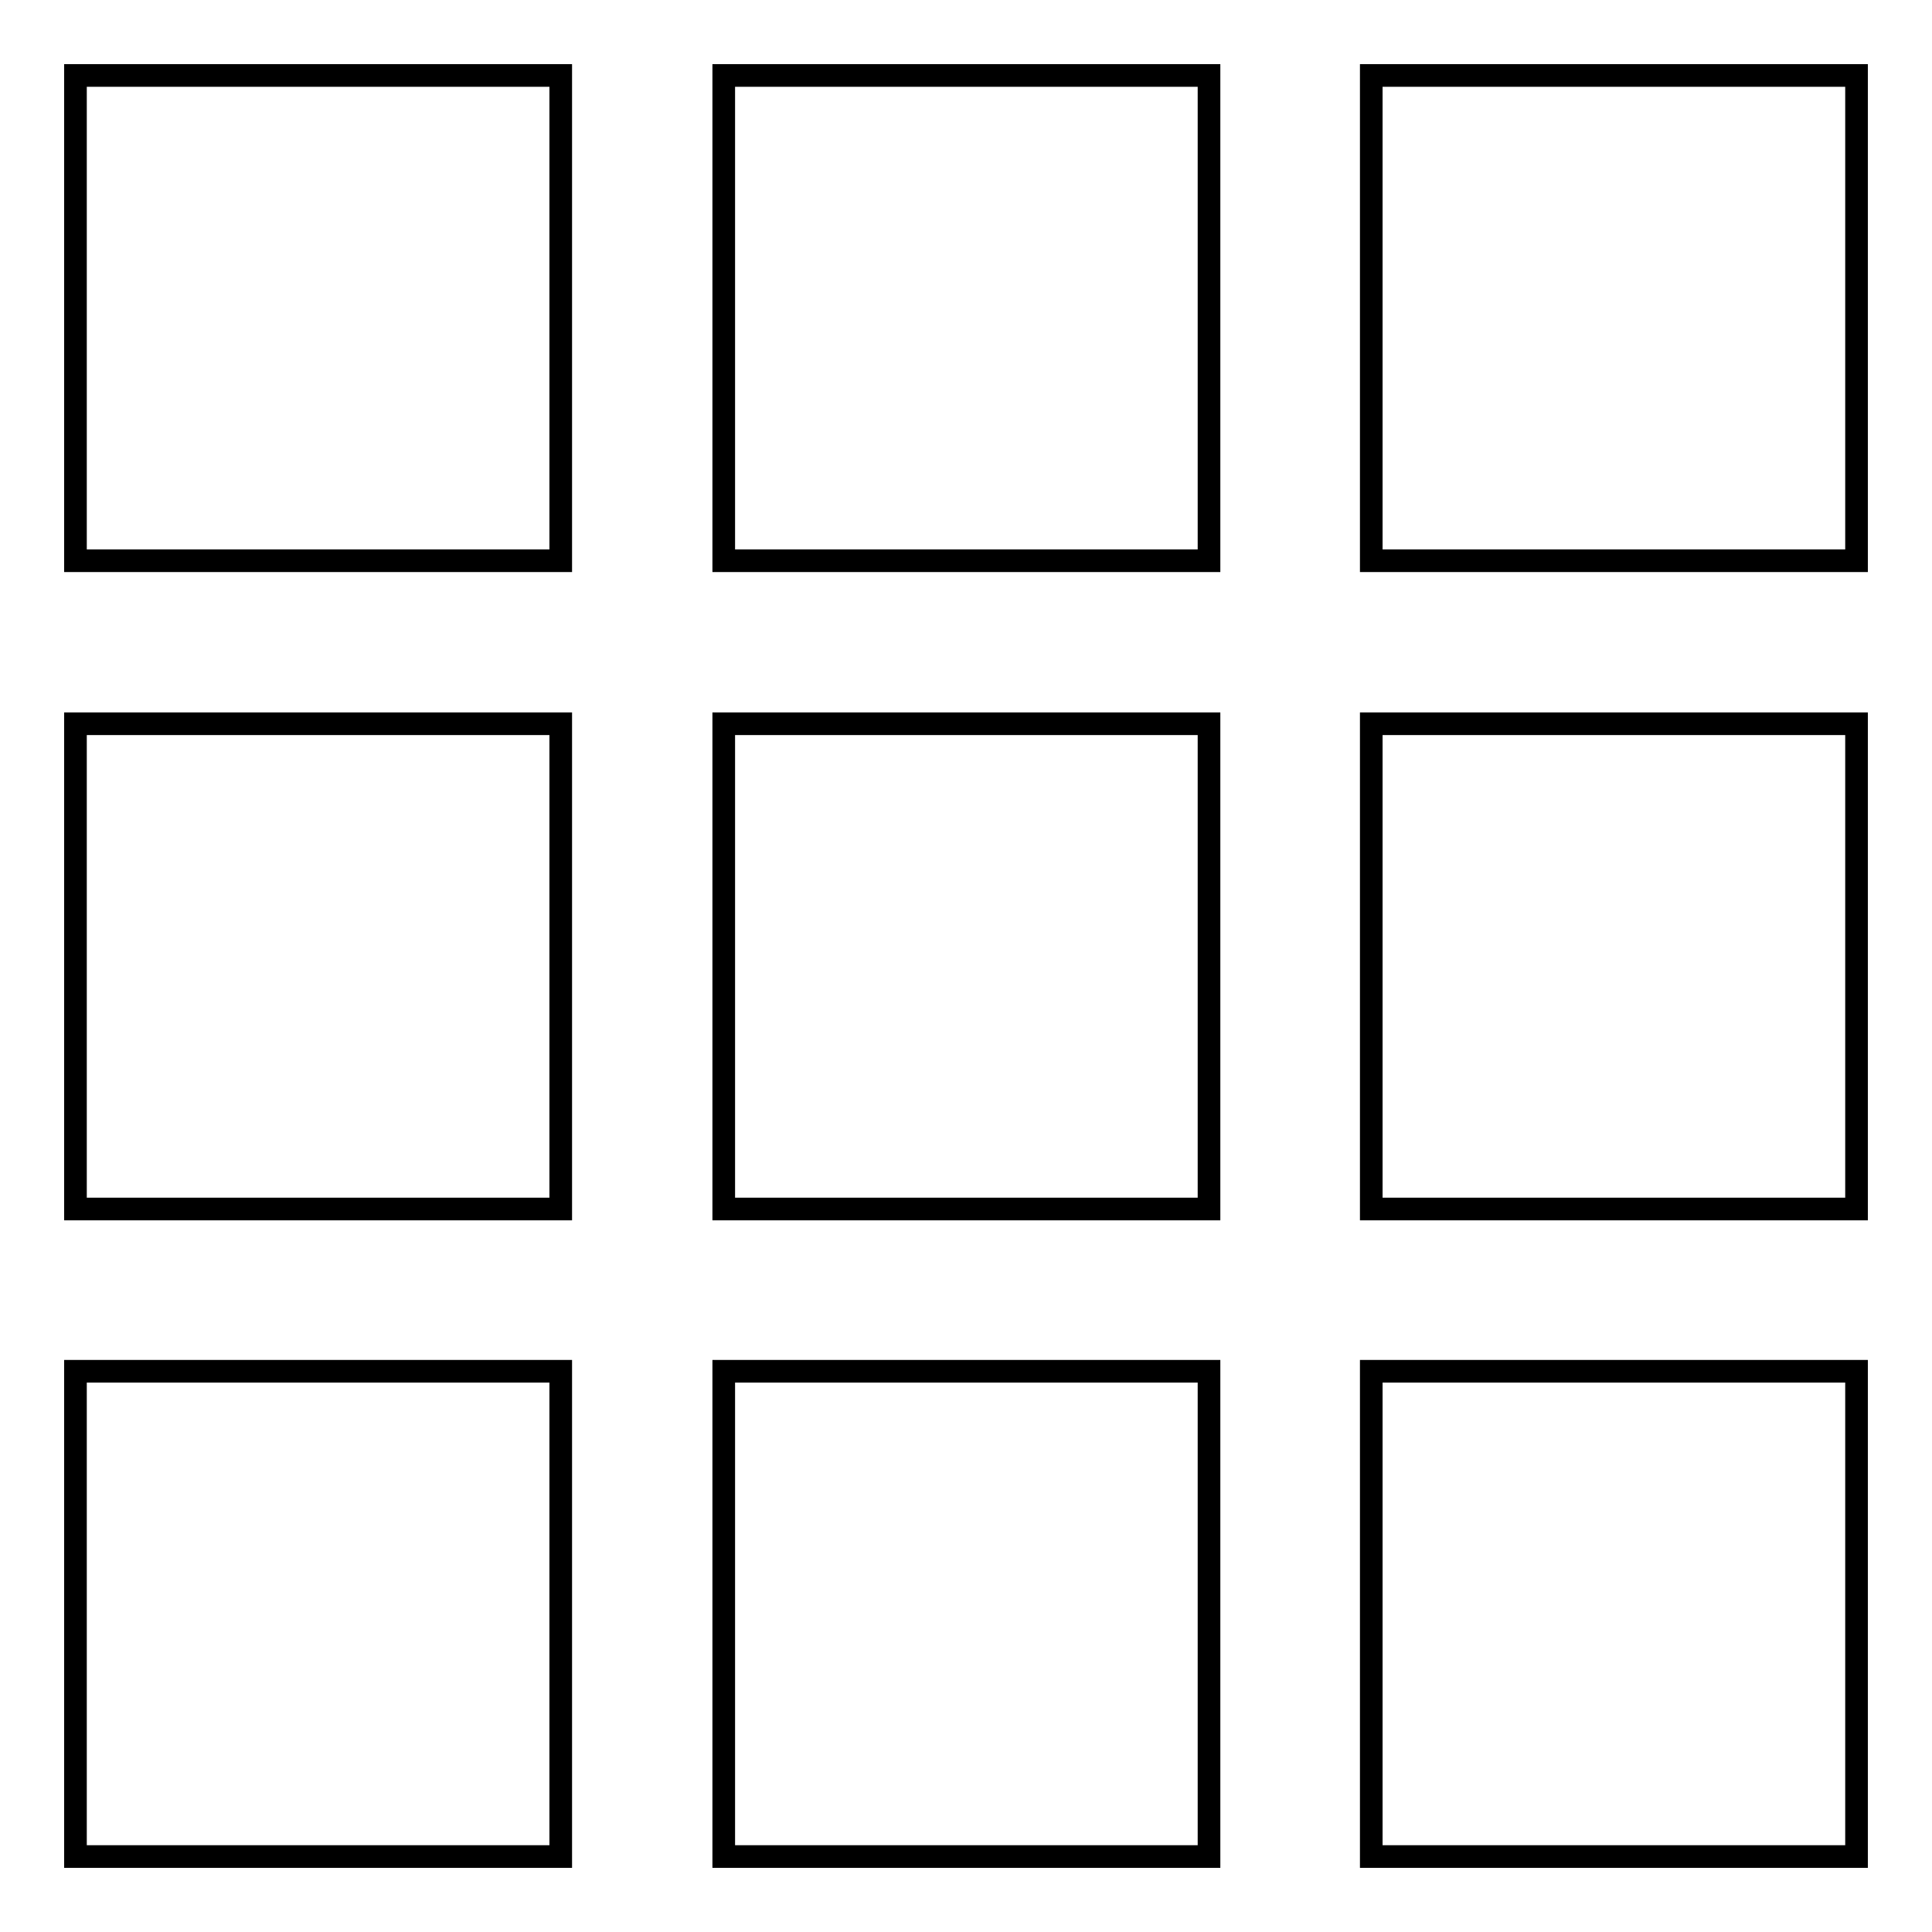<?xml version="1.0" encoding="utf-8"?>
<!-- Svg Vector Icons : http://www.onlinewebfonts.com/icon -->
<!DOCTYPE svg PUBLIC "-//W3C//DTD SVG 1.1//EN" "http://www.w3.org/Graphics/SVG/1.1/DTD/svg11.dtd">
<svg version="1.1" xmlns="http://www.w3.org/2000/svg" xmlns:xlink="http://www.w3.org/1999/xlink" x="0px" y="0px" viewBox="0 0 256 256" enable-background="new 0 0 256 256" xml:space="preserve">
<g><g><path stroke-width="3" fill-opacity="0" stroke="#000000"  d="M10,10h64.3v64.3H10V10z"/><path stroke-width="3" fill-opacity="0" stroke="#000000"  d="M95.9,10h64.3v64.3H95.9V10L95.9,10z"/><path stroke-width="3" fill-opacity="0" stroke="#000000"  d="M181.7,10H246v64.3h-64.3V10z"/><path stroke-width="3" fill-opacity="0" stroke="#000000"  d="M10,95.9h64.3v64.3H10V95.9L10,95.9z"/><path stroke-width="3" fill-opacity="0" stroke="#000000"  d="M95.9,95.9h64.3v64.3H95.9V95.9L95.9,95.9z"/><path stroke-width="3" fill-opacity="0" stroke="#000000"  d="M181.7,95.9H246v64.3h-64.3V95.9L181.7,95.9z"/><path stroke-width="3" fill-opacity="0" stroke="#000000"  d="M10,181.7h64.3V246H10V181.7z"/><path stroke-width="3" fill-opacity="0" stroke="#000000"  d="M95.9,181.7h64.3V246H95.9V181.7L95.9,181.7z"/><path stroke-width="3" fill-opacity="0" stroke="#000000"  d="M181.7,181.7H246V246h-64.3V181.7z"/></g></g>
</svg>